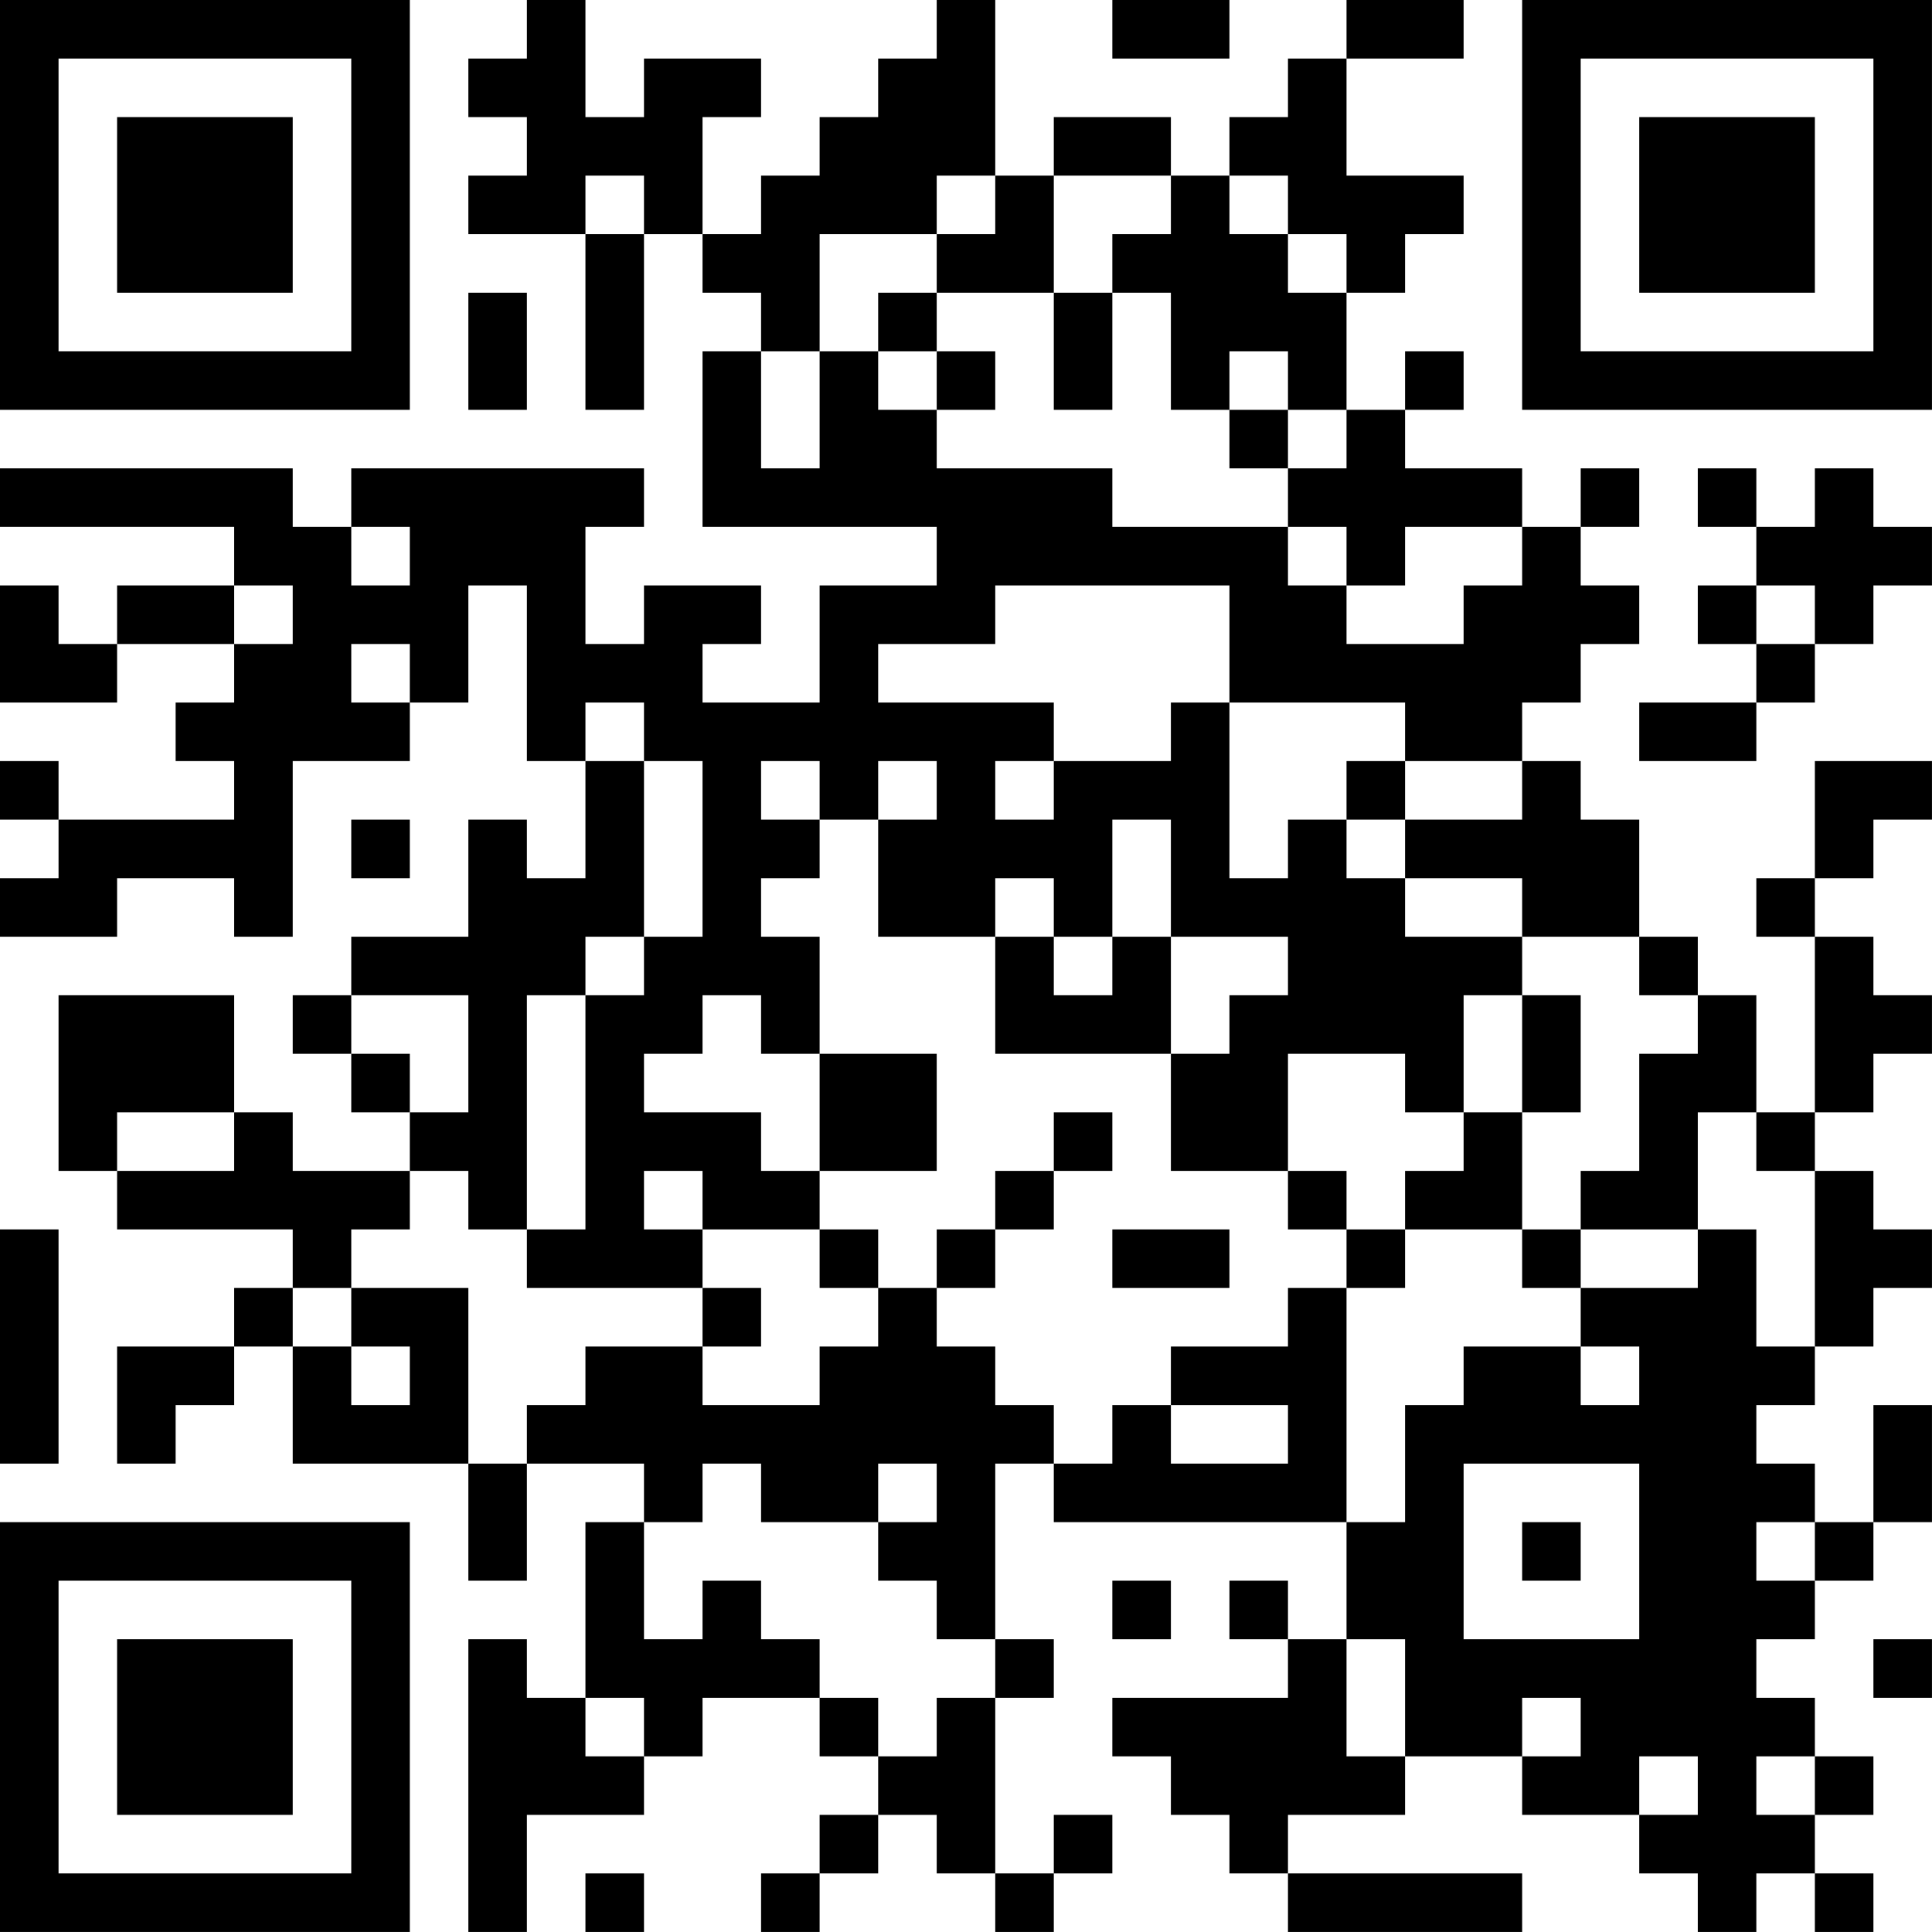 <?xml version="1.0" encoding="UTF-8"?>
<svg xmlns="http://www.w3.org/2000/svg" version="1.1" width="400" height="400" viewBox="0 0 400 400"><rect x="0" y="0" width="400" height="400" fill="#ffffff"/><g transform="scale(12.121)"><g transform="translate(0,0)"><path fill-rule="evenodd" d="M9 0L9 1L8 1L8 2L9 2L9 3L8 3L8 4L10 4L10 7L11 7L11 4L12 4L12 5L13 5L13 6L12 6L12 9L16 9L16 10L14 10L14 12L12 12L12 11L13 11L13 10L11 10L11 11L10 11L10 9L11 9L11 8L6 8L6 9L5 9L5 8L0 8L0 9L4 9L4 10L2 10L2 11L1 11L1 10L0 10L0 12L2 12L2 11L4 11L4 12L3 12L3 13L4 13L4 14L1 14L1 13L0 13L0 14L1 14L1 15L0 15L0 16L2 16L2 15L4 15L4 16L5 16L5 13L7 13L7 12L8 12L8 10L9 10L9 13L10 13L10 15L9 15L9 14L8 14L8 16L6 16L6 17L5 17L5 18L6 18L6 19L7 19L7 20L5 20L5 19L4 19L4 17L1 17L1 20L2 20L2 21L5 21L5 22L4 22L4 23L2 23L2 25L3 25L3 24L4 24L4 23L5 23L5 25L8 25L8 27L9 27L9 25L11 25L11 26L10 26L10 29L9 29L9 28L8 28L8 33L9 33L9 31L11 31L11 30L12 30L12 29L14 29L14 30L15 30L15 31L14 31L14 32L13 32L13 33L14 33L14 32L15 32L15 31L16 31L16 32L17 32L17 33L18 33L18 32L19 32L19 31L18 31L18 32L17 32L17 29L18 29L18 28L17 28L17 25L18 25L18 26L23 26L23 28L22 28L22 27L21 27L21 28L22 28L22 29L19 29L19 30L20 30L20 31L21 31L21 32L22 32L22 33L26 33L26 32L22 32L22 31L24 31L24 30L26 30L26 31L28 31L28 32L29 32L29 33L30 33L30 32L31 32L31 33L32 33L32 32L31 32L31 31L32 31L32 30L31 30L31 29L30 29L30 28L31 28L31 27L32 27L32 26L33 26L33 24L32 24L32 26L31 26L31 25L30 25L30 24L31 24L31 23L32 23L32 22L33 22L33 21L32 21L32 20L31 20L31 19L32 19L32 18L33 18L33 17L32 17L32 16L31 16L31 15L32 15L32 14L33 14L33 13L31 13L31 15L30 15L30 16L31 16L31 19L30 19L30 17L29 17L29 16L28 16L28 14L27 14L27 13L26 13L26 12L27 12L27 11L28 11L28 10L27 10L27 9L28 9L28 8L27 8L27 9L26 9L26 8L24 8L24 7L25 7L25 6L24 6L24 7L23 7L23 5L24 5L24 4L25 4L25 3L23 3L23 1L25 1L25 0L23 0L23 1L22 1L22 2L21 2L21 3L20 3L20 2L18 2L18 3L17 3L17 0L16 0L16 1L15 1L15 2L14 2L14 3L13 3L13 4L12 4L12 2L13 2L13 1L11 1L11 2L10 2L10 0ZM19 0L19 1L21 1L21 0ZM10 3L10 4L11 4L11 3ZM16 3L16 4L14 4L14 6L13 6L13 8L14 8L14 6L15 6L15 7L16 7L16 8L19 8L19 9L22 9L22 10L23 10L23 11L25 11L25 10L26 10L26 9L24 9L24 10L23 10L23 9L22 9L22 8L23 8L23 7L22 7L22 6L21 6L21 7L20 7L20 5L19 5L19 4L20 4L20 3L18 3L18 5L16 5L16 4L17 4L17 3ZM21 3L21 4L22 4L22 5L23 5L23 4L22 4L22 3ZM8 5L8 7L9 7L9 5ZM15 5L15 6L16 6L16 7L17 7L17 6L16 6L16 5ZM18 5L18 7L19 7L19 5ZM21 7L21 8L22 8L22 7ZM29 8L29 9L30 9L30 10L29 10L29 11L30 11L30 12L28 12L28 13L30 13L30 12L31 12L31 11L32 11L32 10L33 10L33 9L32 9L32 8L31 8L31 9L30 9L30 8ZM6 9L6 10L7 10L7 9ZM4 10L4 11L5 11L5 10ZM17 10L17 11L15 11L15 12L18 12L18 13L17 13L17 14L18 14L18 13L20 13L20 12L21 12L21 15L22 15L22 14L23 14L23 15L24 15L24 16L26 16L26 17L25 17L25 19L24 19L24 18L22 18L22 20L20 20L20 18L21 18L21 17L22 17L22 16L20 16L20 14L19 14L19 16L18 16L18 15L17 15L17 16L15 16L15 14L16 14L16 13L15 13L15 14L14 14L14 13L13 13L13 14L14 14L14 15L13 15L13 16L14 16L14 18L13 18L13 17L12 17L12 18L11 18L11 19L13 19L13 20L14 20L14 21L12 21L12 20L11 20L11 21L12 21L12 22L9 22L9 21L10 21L10 17L11 17L11 16L12 16L12 13L11 13L11 12L10 12L10 13L11 13L11 16L10 16L10 17L9 17L9 21L8 21L8 20L7 20L7 21L6 21L6 22L5 22L5 23L6 23L6 24L7 24L7 23L6 23L6 22L8 22L8 25L9 25L9 24L10 24L10 23L12 23L12 24L14 24L14 23L15 23L15 22L16 22L16 23L17 23L17 24L18 24L18 25L19 25L19 24L20 24L20 25L22 25L22 24L20 24L20 23L22 23L22 22L23 22L23 26L24 26L24 24L25 24L25 23L27 23L27 24L28 24L28 23L27 23L27 22L29 22L29 21L30 21L30 23L31 23L31 20L30 20L30 19L29 19L29 21L27 21L27 20L28 20L28 18L29 18L29 17L28 17L28 16L26 16L26 15L24 15L24 14L26 14L26 13L24 13L24 12L21 12L21 10ZM30 10L30 11L31 11L31 10ZM6 11L6 12L7 12L7 11ZM23 13L23 14L24 14L24 13ZM6 14L6 15L7 15L7 14ZM17 16L17 18L20 18L20 16L19 16L19 17L18 17L18 16ZM6 17L6 18L7 18L7 19L8 19L8 17ZM26 17L26 19L25 19L25 20L24 20L24 21L23 21L23 20L22 20L22 21L23 21L23 22L24 22L24 21L26 21L26 22L27 22L27 21L26 21L26 19L27 19L27 17ZM14 18L14 20L16 20L16 18ZM2 19L2 20L4 20L4 19ZM18 19L18 20L17 20L17 21L16 21L16 22L17 22L17 21L18 21L18 20L19 20L19 19ZM0 21L0 25L1 25L1 21ZM14 21L14 22L15 22L15 21ZM19 21L19 22L21 22L21 21ZM12 22L12 23L13 23L13 22ZM12 25L12 26L11 26L11 28L12 28L12 27L13 27L13 28L14 28L14 29L15 29L15 30L16 30L16 29L17 29L17 28L16 28L16 27L15 27L15 26L16 26L16 25L15 25L15 26L13 26L13 25ZM25 25L25 28L28 28L28 25ZM26 26L26 27L27 27L27 26ZM30 26L30 27L31 27L31 26ZM19 27L19 28L20 28L20 27ZM23 28L23 30L24 30L24 28ZM32 28L32 29L33 29L33 28ZM10 29L10 30L11 30L11 29ZM26 29L26 30L27 30L27 29ZM28 30L28 31L29 31L29 30ZM30 30L30 31L31 31L31 30ZM10 32L10 33L11 33L11 32ZM0 0L0 7L7 7L7 0ZM1 1L1 6L6 6L6 1ZM2 2L2 5L5 5L5 2ZM26 0L26 7L33 7L33 0ZM27 1L27 6L32 6L32 1ZM28 2L28 5L31 5L31 2ZM0 26L0 33L7 33L7 26ZM1 27L1 32L6 32L6 27ZM2 28L2 31L5 31L5 28Z" fill="#000000"/></g></g></svg>
